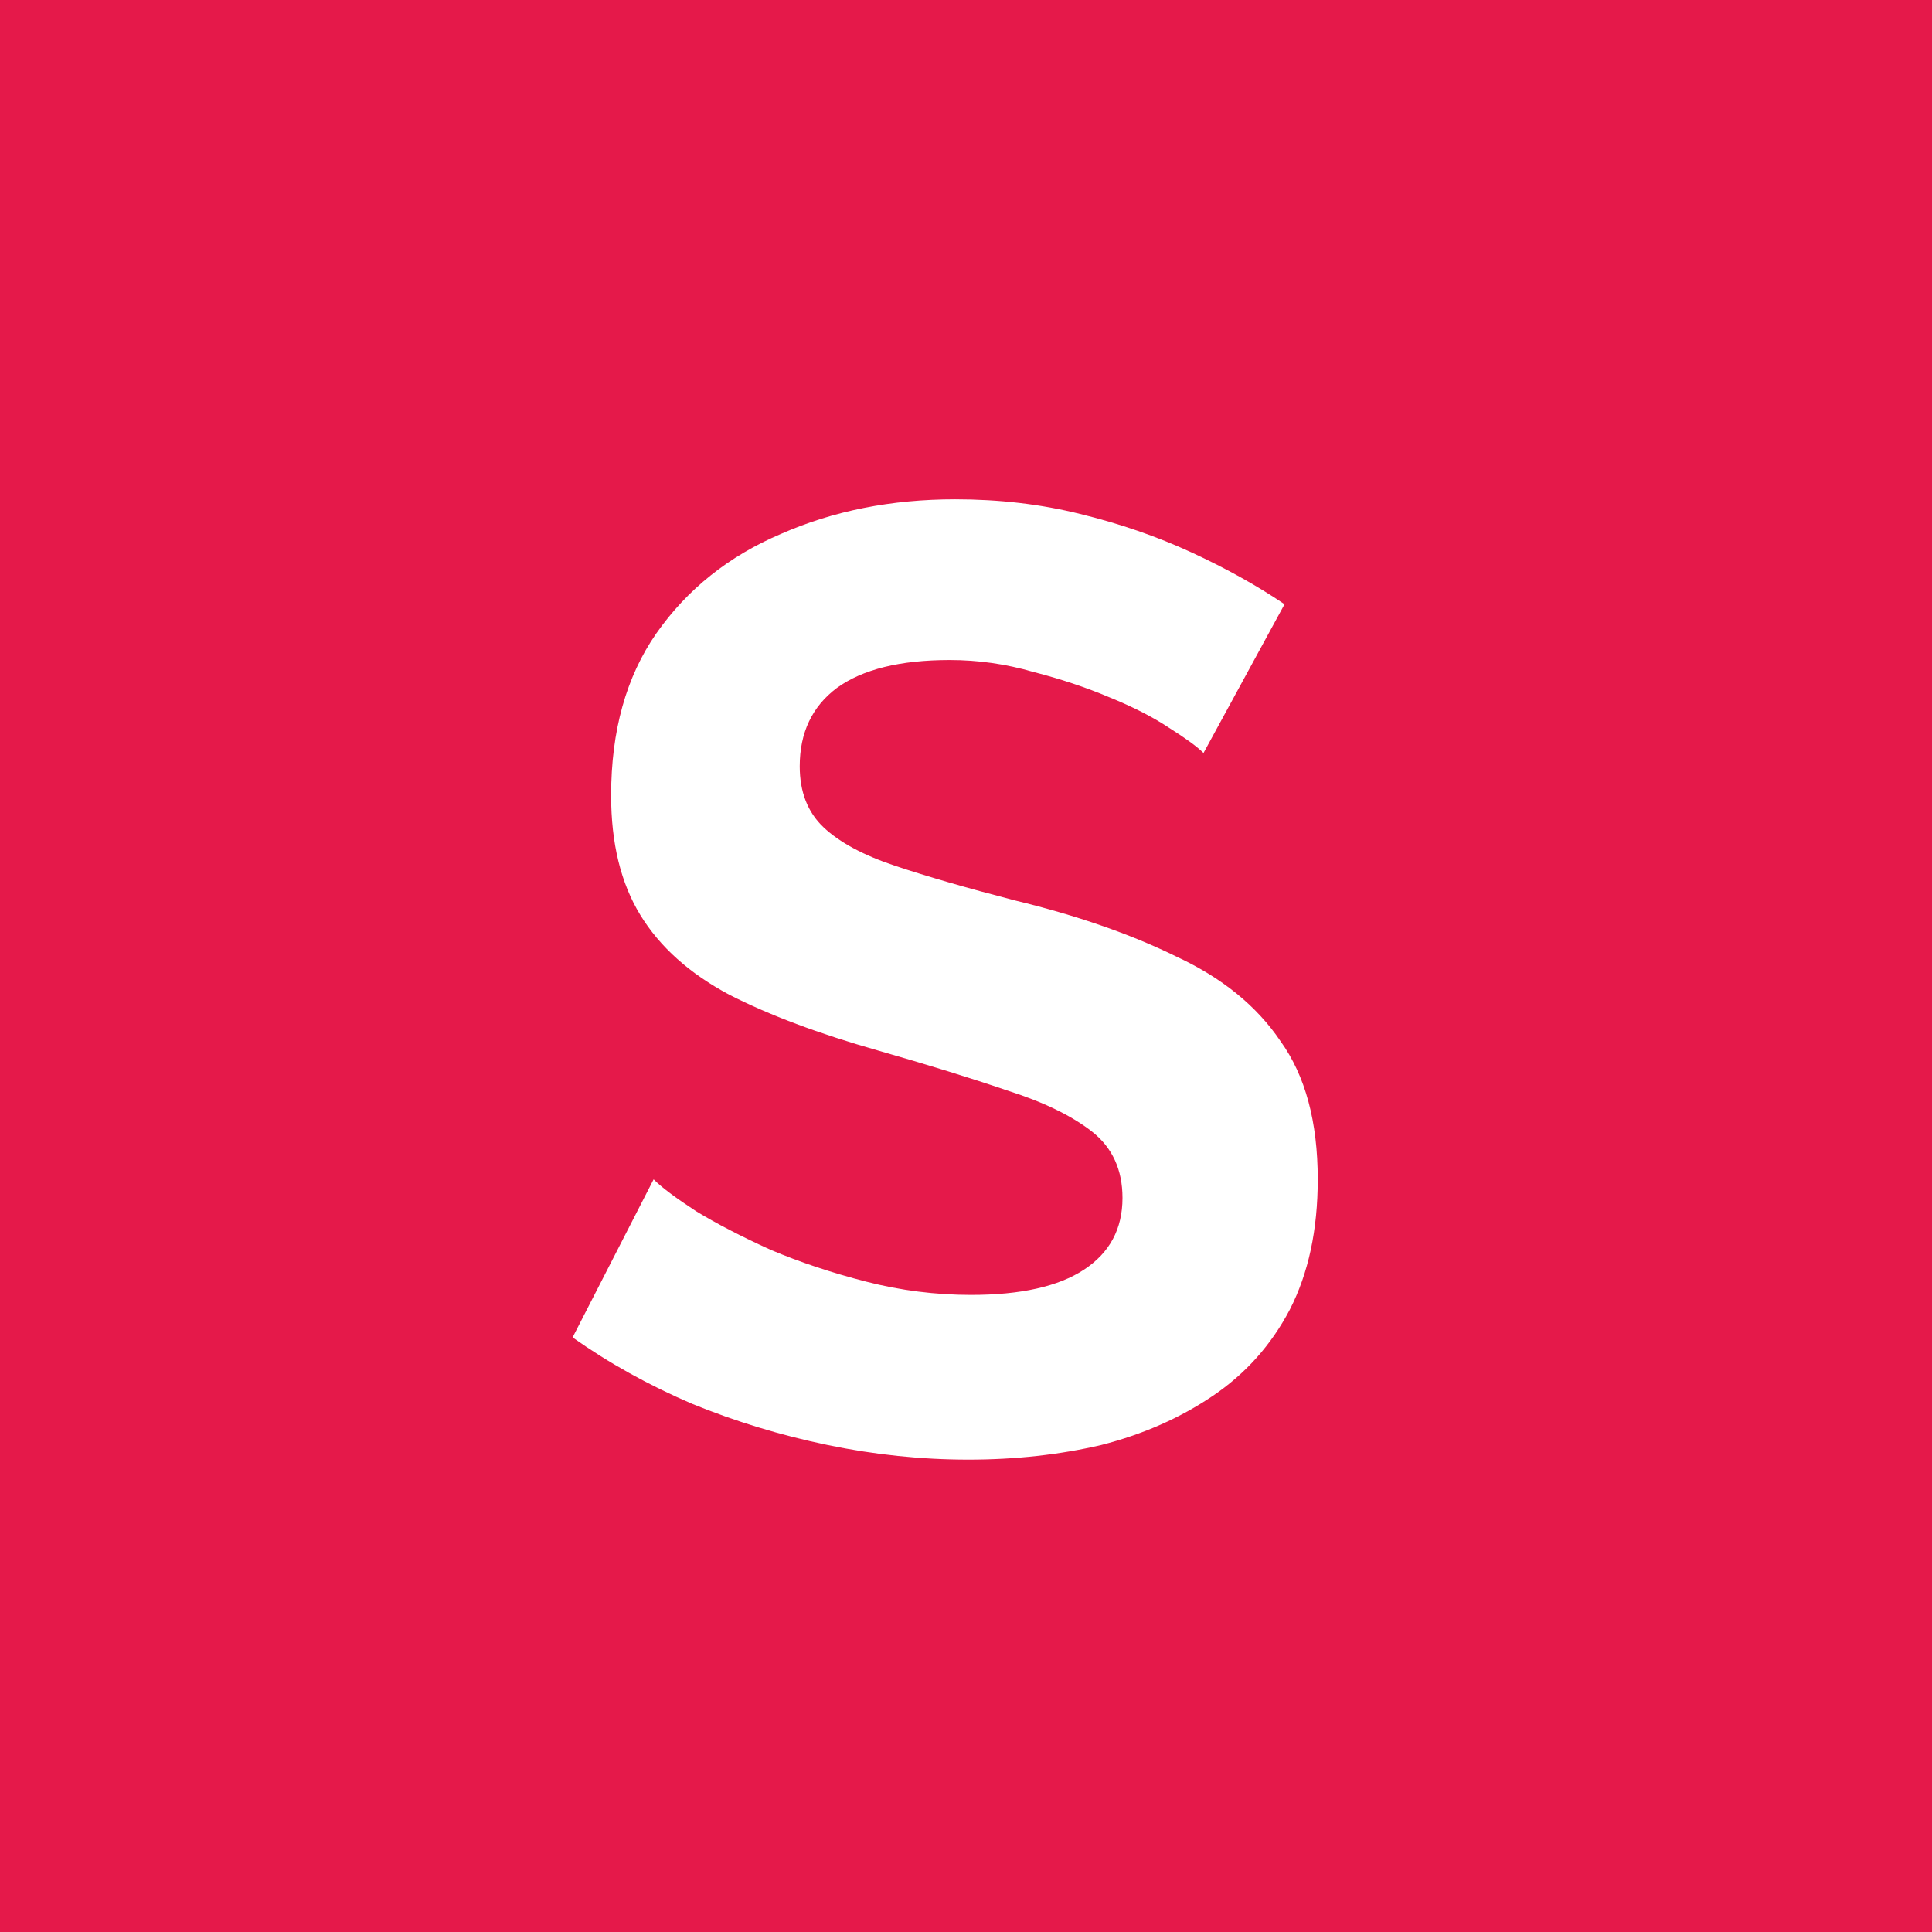 <?xml version="1.0" encoding="UTF-8"?> <svg xmlns="http://www.w3.org/2000/svg" width="32" height="32" viewBox="0 0 32 32" fill="none"><rect width="32" height="32" fill="#E5194A"></rect><path d="M19.934 12.472C19.831 12.369 19.641 12.23 19.362 12.054C19.098 11.878 18.768 11.709 18.372 11.548C17.991 11.387 17.573 11.247 17.118 11.13C16.663 10.998 16.201 10.932 15.732 10.932C14.911 10.932 14.287 11.086 13.862 11.394C13.451 11.702 13.246 12.135 13.246 12.692C13.246 13.117 13.378 13.455 13.642 13.704C13.906 13.953 14.302 14.166 14.83 14.342C15.358 14.518 16.018 14.709 16.81 14.914C17.837 15.163 18.724 15.471 19.472 15.838C20.235 16.19 20.814 16.659 21.21 17.246C21.621 17.818 21.826 18.581 21.826 19.534C21.826 20.37 21.672 21.089 21.364 21.69C21.056 22.277 20.631 22.753 20.088 23.12C19.545 23.487 18.929 23.758 18.24 23.934C17.551 24.095 16.817 24.176 16.04 24.176C15.263 24.176 14.485 24.095 13.708 23.934C12.931 23.773 12.183 23.545 11.464 23.252C10.745 22.944 10.085 22.577 9.484 22.152L10.826 19.534C10.958 19.666 11.193 19.842 11.53 20.062C11.867 20.267 12.278 20.48 12.762 20.7C13.246 20.905 13.774 21.081 14.346 21.228C14.918 21.375 15.497 21.448 16.084 21.448C16.905 21.448 17.529 21.309 17.954 21.03C18.379 20.751 18.592 20.355 18.592 19.842C18.592 19.373 18.423 19.006 18.086 18.742C17.749 18.478 17.279 18.251 16.678 18.06C16.077 17.855 15.365 17.635 14.544 17.4C13.561 17.121 12.74 16.813 12.08 16.476C11.42 16.124 10.929 15.684 10.606 15.156C10.283 14.628 10.122 13.968 10.122 13.176C10.122 12.105 10.371 11.211 10.87 10.492C11.383 9.759 12.073 9.209 12.938 8.842C13.803 8.461 14.764 8.27 15.82 8.27C16.553 8.27 17.243 8.351 17.888 8.512C18.548 8.673 19.164 8.886 19.736 9.15C20.308 9.414 20.821 9.7 21.276 10.008L19.934 12.472Z" fill="white"></path></svg> 